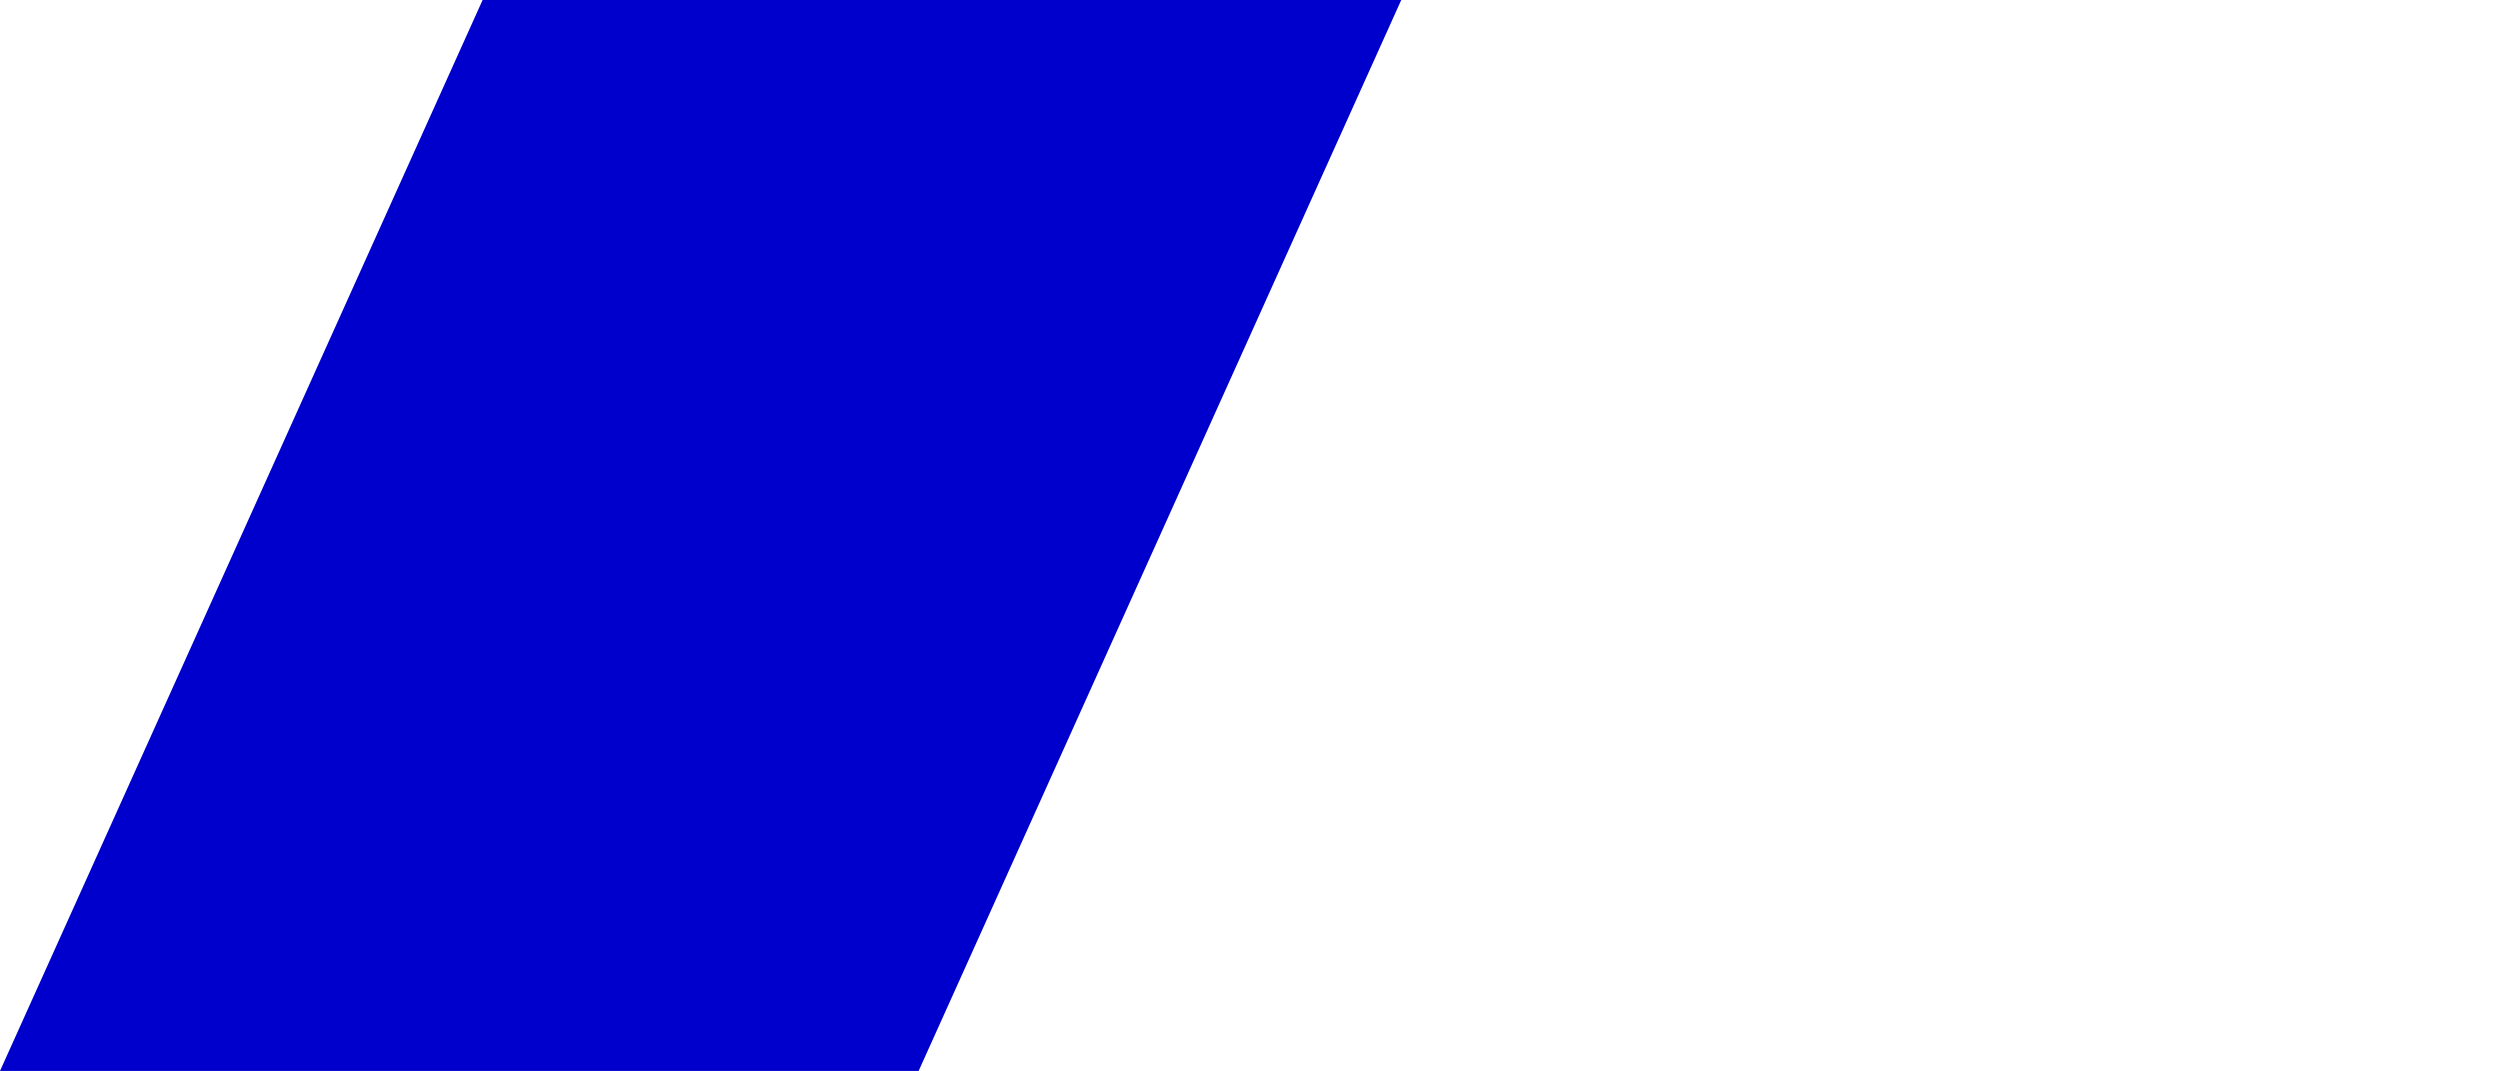 <?xml version="1.0" encoding="UTF-8" standalone="no"?>
<svg xmlns:xlink="http://www.w3.org/1999/xlink" height="77.0px" width="179.75px" xmlns="http://www.w3.org/2000/svg">
  <g transform="matrix(1.0, 0.0, 0.0, 1.0, -201.15, -254.05)">
    <path d="M201.15 331.05 L267.2 331.05 Q284.55 292.55 301.9 254.05 L235.85 254.05 201.15 331.05" fill="#0000cc" fill-rule="evenodd" stroke="none">
      <animate attributeName="fill" dur="2s" repeatCount="indefinite" values="#0000cc;#0000cd"/>
      <animate attributeName="fill-opacity" dur="2s" repeatCount="indefinite" values="1.0;1.0"/>
      <animate attributeName="d" dur="2s" repeatCount="indefinite" values="M201.15 331.05 L267.2 331.05 Q284.55 292.55 301.9 254.05 L235.85 254.05 201.15 331.05;M201.15 331.05 L267.2 331.05 Q475.7 327.5 301.9 254.05 L235.85 254.05 201.15 331.05"/>
    </path>
    <path d="M201.15 331.05 L235.85 254.05 301.9 254.05 Q284.55 292.55 267.2 331.05 L201.15 331.05" fill="none" stroke="#000000" stroke-linecap="round" stroke-linejoin="round" stroke-opacity="0.0" stroke-width="1.0">
      <animate attributeName="stroke" dur="2s" repeatCount="indefinite" values="#000000;#000001"/>
      <animate attributeName="stroke-width" dur="2s" repeatCount="indefinite" values="0.0;0.0"/>
      <animate attributeName="fill-opacity" dur="2s" repeatCount="indefinite" values="0.0;0.0"/>
      <animate attributeName="d" dur="2s" repeatCount="indefinite" values="M201.15 331.05 L235.85 254.05 301.9 254.05 Q284.55 292.55 267.2 331.05 L201.15 331.05;M201.15 331.05 L235.85 254.05 301.9 254.05 Q475.7 327.5 267.2 331.05 L201.15 331.05"/>
    </path>
  </g>
</svg>
